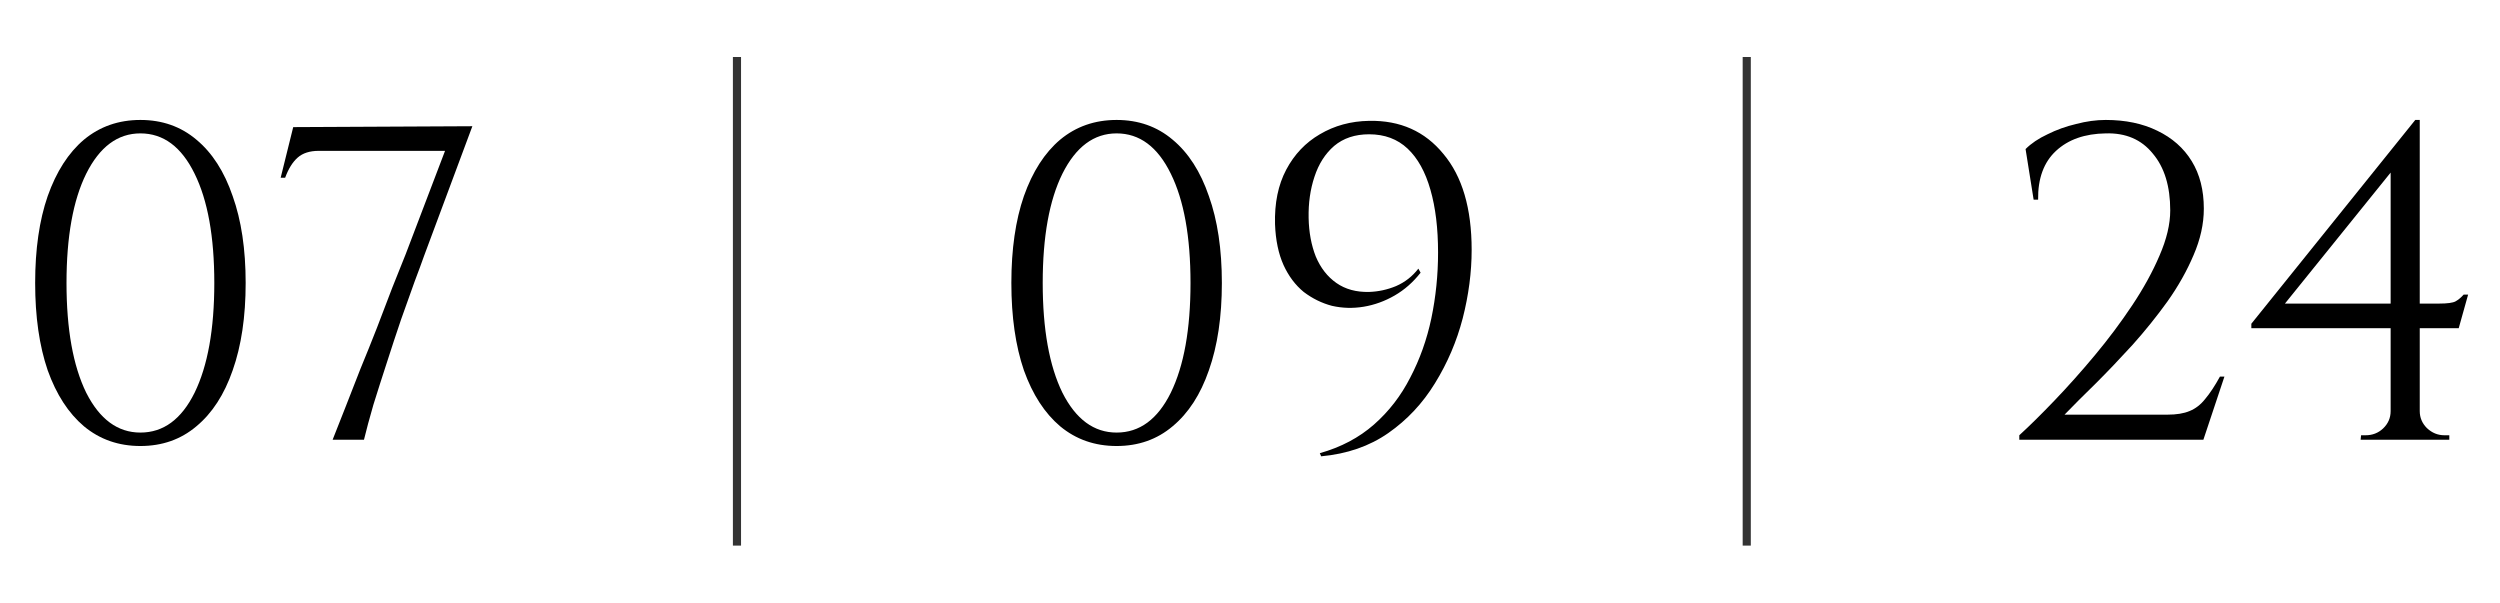 <?xml version="1.0" encoding="UTF-8"?> <svg xmlns="http://www.w3.org/2000/svg" width="307" height="74" viewBox="0 0 307 74" fill="none"><path d="M17.242 14.73C19.918 14.73 22.21 15.537 24.117 17.15C26.06 18.763 27.545 21.073 28.572 24.08C29.635 27.05 30.167 30.607 30.167 34.75C30.167 38.893 29.635 42.468 28.572 45.475C27.545 48.445 26.06 50.737 24.117 52.35C22.21 53.963 19.918 54.77 17.242 54.77C14.565 54.77 12.255 53.963 10.312 52.35C8.405 50.737 6.92 48.445 5.857 45.475C4.83 42.468 4.317 38.893 4.317 34.75C4.317 30.607 4.83 27.05 5.857 24.08C6.92 21.073 8.405 18.763 10.312 17.15C12.255 15.537 14.565 14.73 17.242 14.73ZM17.242 16.38C14.455 16.38 12.237 18.03 10.587 21.33C8.973 24.593 8.167 29.067 8.167 34.75C8.167 40.433 8.973 44.925 10.587 48.225C12.237 51.488 14.455 53.12 17.242 53.12C20.065 53.12 22.283 51.488 23.897 48.225C25.51 44.925 26.317 40.433 26.317 34.75C26.317 29.067 25.51 24.593 23.897 21.33C22.283 18.03 20.065 16.38 17.242 16.38ZM34.466 21.825L36.006 15.61L58.006 15.5L52.066 31.45C51.809 32.183 51.424 33.228 50.911 34.585C50.434 35.942 49.884 37.482 49.261 39.205C48.674 40.928 48.088 42.707 47.501 44.54C46.914 46.337 46.364 48.06 45.851 49.71C45.374 51.36 44.989 52.79 44.696 54H40.846C41.286 52.863 41.799 51.562 42.386 50.095C42.973 48.592 43.596 46.997 44.256 45.31C44.953 43.623 45.631 41.937 46.291 40.25C46.951 38.527 47.574 36.895 48.161 35.355C48.784 33.815 49.334 32.44 49.811 31.23L54.651 18.525H39.141C38.041 18.525 37.179 18.8 36.556 19.35C35.933 19.9 35.419 20.725 35.016 21.825H34.466Z" fill="black"></path><path d="M90.5 7L90.5 67" stroke="black" stroke-opacity="0.8"></path><path d="M137.12 14.73C139.797 14.73 142.088 15.537 143.995 17.15C145.938 18.763 147.423 21.073 148.45 24.08C149.513 27.05 150.045 30.607 150.045 34.75C150.045 38.893 149.513 42.468 148.45 45.475C147.423 48.445 145.938 50.737 143.995 52.35C142.088 53.963 139.797 54.77 137.12 54.77C134.443 54.77 132.133 53.963 130.19 52.35C128.283 50.737 126.798 48.445 125.735 45.475C124.708 42.468 124.195 38.893 124.195 34.75C124.195 30.607 124.708 27.05 125.735 24.08C126.798 21.073 128.283 18.763 130.19 17.15C132.133 15.537 134.443 14.73 137.12 14.73ZM137.12 16.38C134.333 16.38 132.115 18.03 130.465 21.33C128.852 24.593 128.045 29.067 128.045 34.75C128.045 40.433 128.852 44.925 130.465 48.225C132.115 51.488 134.333 53.12 137.12 53.12C139.943 53.12 142.162 51.488 143.775 48.225C145.388 44.925 146.195 40.433 146.195 34.75C146.195 29.067 145.388 24.593 143.775 21.33C142.162 18.03 139.943 16.38 137.12 16.38ZM162.239 56.035L162.074 55.65C164.677 54.917 166.895 53.743 168.729 52.13C170.562 50.517 172.047 48.592 173.184 46.355C174.357 44.118 175.219 41.698 175.769 39.095C176.319 36.455 176.594 33.76 176.594 31.01C176.594 28.04 176.282 25.473 175.659 23.31C175.035 21.11 174.1 19.423 172.854 18.25C171.607 17.077 170.03 16.49 168.124 16.49C166.4 16.49 164.97 16.967 163.834 17.92C162.734 18.873 161.927 20.138 161.414 21.715C160.9 23.255 160.662 24.942 160.699 26.775C160.735 28.535 161.029 30.112 161.579 31.505C162.165 32.898 163.009 33.98 164.109 34.75C165.209 35.52 166.547 35.887 168.124 35.85C169.26 35.813 170.36 35.575 171.424 35.135C172.524 34.658 173.44 33.943 174.174 32.99L174.449 33.485C173.532 34.658 172.469 35.593 171.259 36.29C170.049 36.987 168.784 37.445 167.464 37.665C166.144 37.885 164.842 37.848 163.559 37.555C162.312 37.225 161.157 36.657 160.094 35.85C159.067 35.007 158.242 33.907 157.619 32.55C156.995 31.157 156.647 29.488 156.574 27.545C156.5 24.942 156.959 22.705 157.949 20.835C158.939 18.965 160.314 17.517 162.074 16.49C163.87 15.427 165.887 14.877 168.124 14.84C171.937 14.767 174.98 16.123 177.254 18.91C179.564 21.66 180.719 25.583 180.719 30.68C180.719 33.43 180.352 36.235 179.619 39.095C178.885 41.918 177.749 44.577 176.209 47.07C174.705 49.527 172.799 51.562 170.489 53.175C168.179 54.788 165.429 55.742 162.239 56.035Z" fill="black"></path><path d="M214.5 7L214.5 67" stroke="black" stroke-opacity="0.8"></path><path d="M249.73 24.52L248.74 18.305C249.437 17.608 250.335 17.003 251.435 16.49C252.535 15.94 253.708 15.518 254.955 15.225C256.202 14.895 257.412 14.73 258.585 14.73C261.005 14.73 263.113 15.17 264.91 16.05C266.743 16.93 268.155 18.177 269.145 19.79C270.135 21.403 270.63 23.347 270.63 25.62C270.63 27.49 270.208 29.397 269.365 31.34C268.558 33.247 267.495 35.135 266.175 37.005C264.855 38.838 263.425 40.617 261.885 42.34C260.345 44.027 258.842 45.603 257.375 47.07C255.908 48.5 254.625 49.783 253.525 50.92H266.175C267.275 50.92 268.173 50.773 268.87 50.48C269.603 50.187 270.245 49.692 270.795 48.995C271.382 48.298 271.987 47.382 272.61 46.245H273.16L270.575 54H247.97V53.45C249.253 52.277 250.702 50.847 252.315 49.16C253.965 47.437 255.615 45.585 257.265 43.605C258.915 41.625 260.437 39.59 261.83 37.5C263.223 35.41 264.342 33.375 265.185 31.395C266.065 29.378 266.505 27.527 266.505 25.84C266.505 22.87 265.79 20.542 264.36 18.855C262.967 17.132 261.042 16.307 258.585 16.38C256.018 16.417 253.983 17.132 252.48 18.525C250.977 19.918 250.243 21.917 250.28 24.52H249.73ZM293.57 20.23L296.595 14.73H297.145V53.945H293.57V20.23ZM296.595 14.73L297.145 16.765L280.59 37.28H299.51C300.536 37.28 301.215 37.188 301.545 37.005C301.875 36.822 302.205 36.547 302.535 36.18H303.085L301.93 40.305H276.465V39.755L296.595 14.73ZM297.145 50.48C297.145 51.287 297.438 51.983 298.025 52.57C298.648 53.157 299.363 53.45 300.17 53.45H300.775V54H289.885L289.94 53.45H290.49C291.333 53.45 292.048 53.175 292.635 52.625C293.258 52.038 293.57 51.323 293.57 50.48H297.145Z" fill="black"></path></svg> 